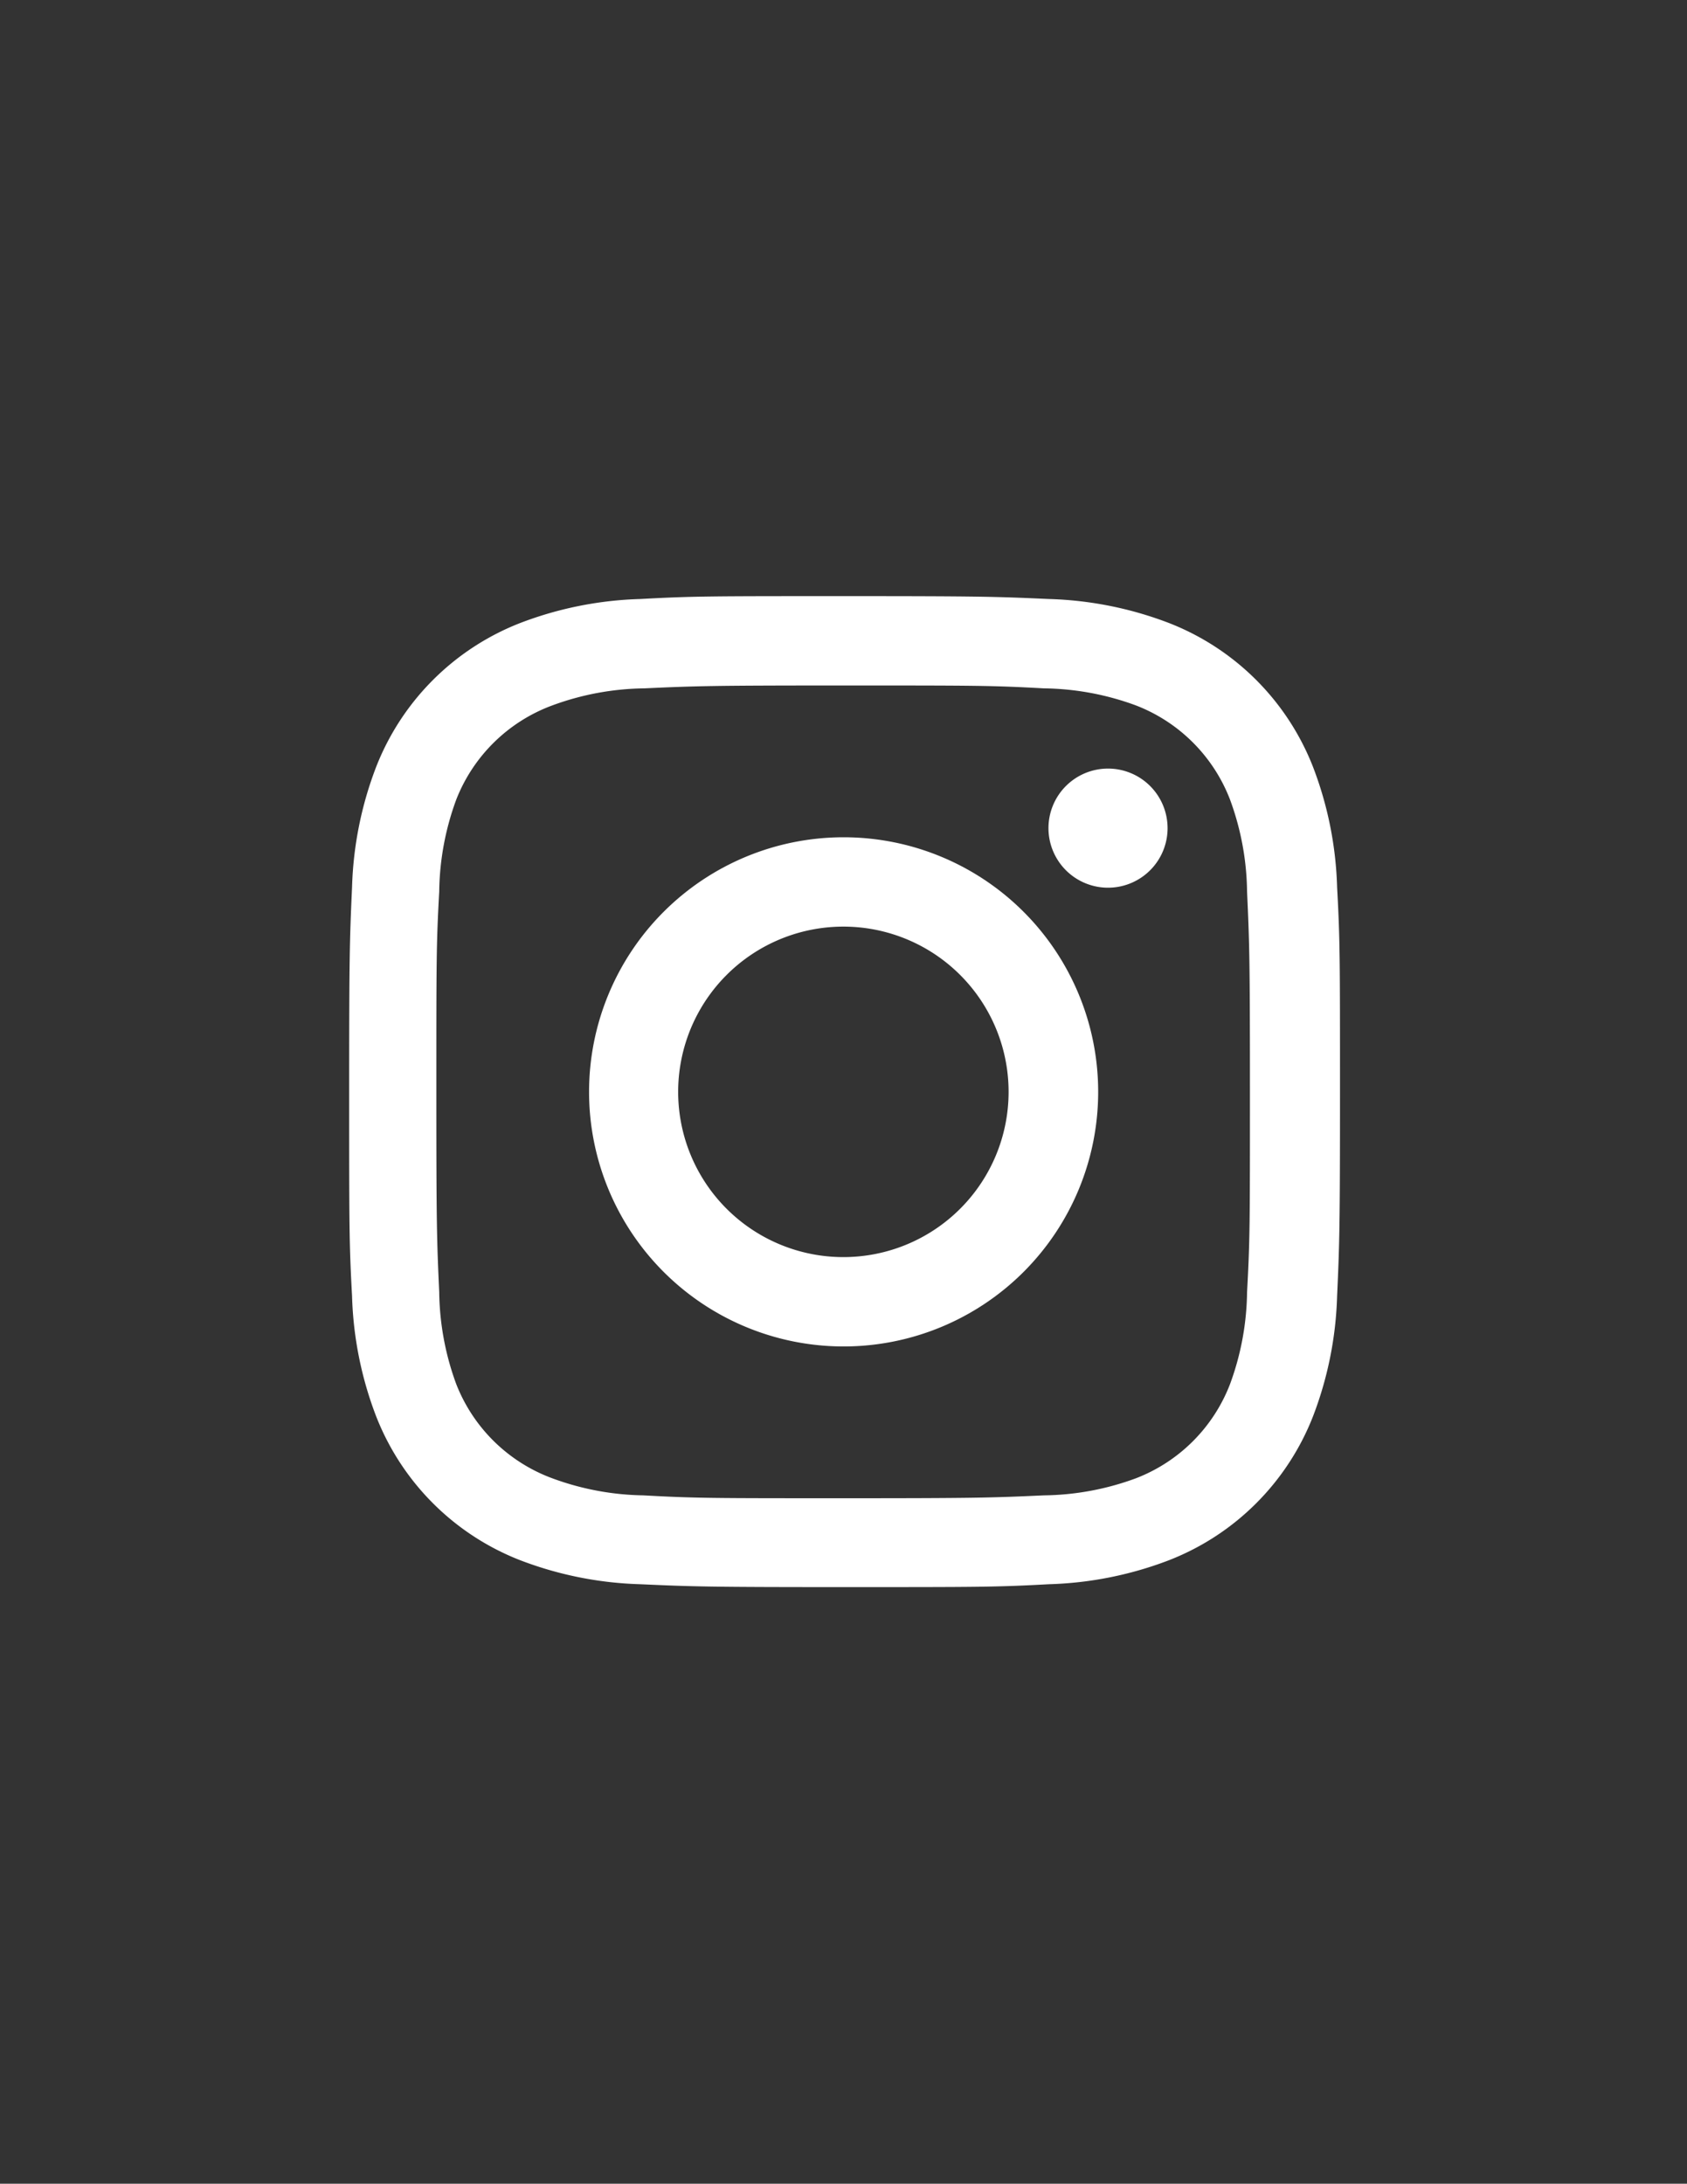 <svg id="Layer_1" data-name="Layer 1" xmlns="http://www.w3.org/2000/svg" viewBox="0 0 70.25 90.92"><rect x="0" y="0" width="70.25" height="90.92" fill="#333333" stroke="none"/><defs><style>.cls-1{fill:#fff;}</style></defs><title>Artboard 1</title><path class="cls-1" d="M35.13,28.54c5.51,0,6.16,0,8.34.12a11.42,11.42,0,0,1,3.83.71,6.83,6.83,0,0,1,3.92,3.92,11.42,11.42,0,0,1,.71,3.83c.1,2.18.12,2.83.12,8.34s0,6.16-.12,8.34a11.42,11.42,0,0,1-.71,3.83,6.83,6.83,0,0,1-3.92,3.92,11.42,11.42,0,0,1-3.83.71c-2.18.1-2.83.12-8.34.12s-6.16,0-8.34-.12A11.42,11.42,0,0,1,23,61.55,6.83,6.83,0,0,1,19,57.63a11.42,11.42,0,0,1-.71-3.83c-.1-2.18-.12-2.83-.12-8.34s0-6.16.12-8.34A11.42,11.42,0,0,1,19,33.29,6.83,6.83,0,0,1,23,29.37a11.42,11.42,0,0,1,3.83-.71c2.18-.1,2.83-.12,8.34-.12m0-3.72c-5.6,0-6.31,0-8.51.12a15.15,15.15,0,0,0-5,1,10.55,10.55,0,0,0-6,6,15.15,15.15,0,0,0-1,5c-.1,2.2-.12,2.9-.12,8.51s0,6.31.12,8.51a15.15,15.15,0,0,0,1,5,10.55,10.55,0,0,0,6,6,15.15,15.15,0,0,0,5,1c2.2.1,2.9.12,8.51.12s6.31,0,8.51-.12a15.15,15.15,0,0,0,5-1,10.55,10.55,0,0,0,6-6,15.15,15.15,0,0,0,1-5c.1-2.2.12-2.9.12-8.51s0-6.31-.12-8.51a15.15,15.15,0,0,0-1-5,10.55,10.55,0,0,0-6-6,15.15,15.15,0,0,0-5-1c-2.2-.1-2.9-.12-8.51-.12Z"/><path class="cls-1" d="M35.13,34.86a10.6,10.6,0,1,0,10.6,10.6,10.6,10.6,0,0,0-10.6-10.6Zm0,17.48A6.88,6.88,0,1,1,42,45.46a6.88,6.88,0,0,1-6.88,6.88Z"/><path class="cls-1" d="M48.62,34.44A2.48,2.48,0,1,1,46.14,32a2.48,2.48,0,0,1,2.48,2.48Z"/></svg>